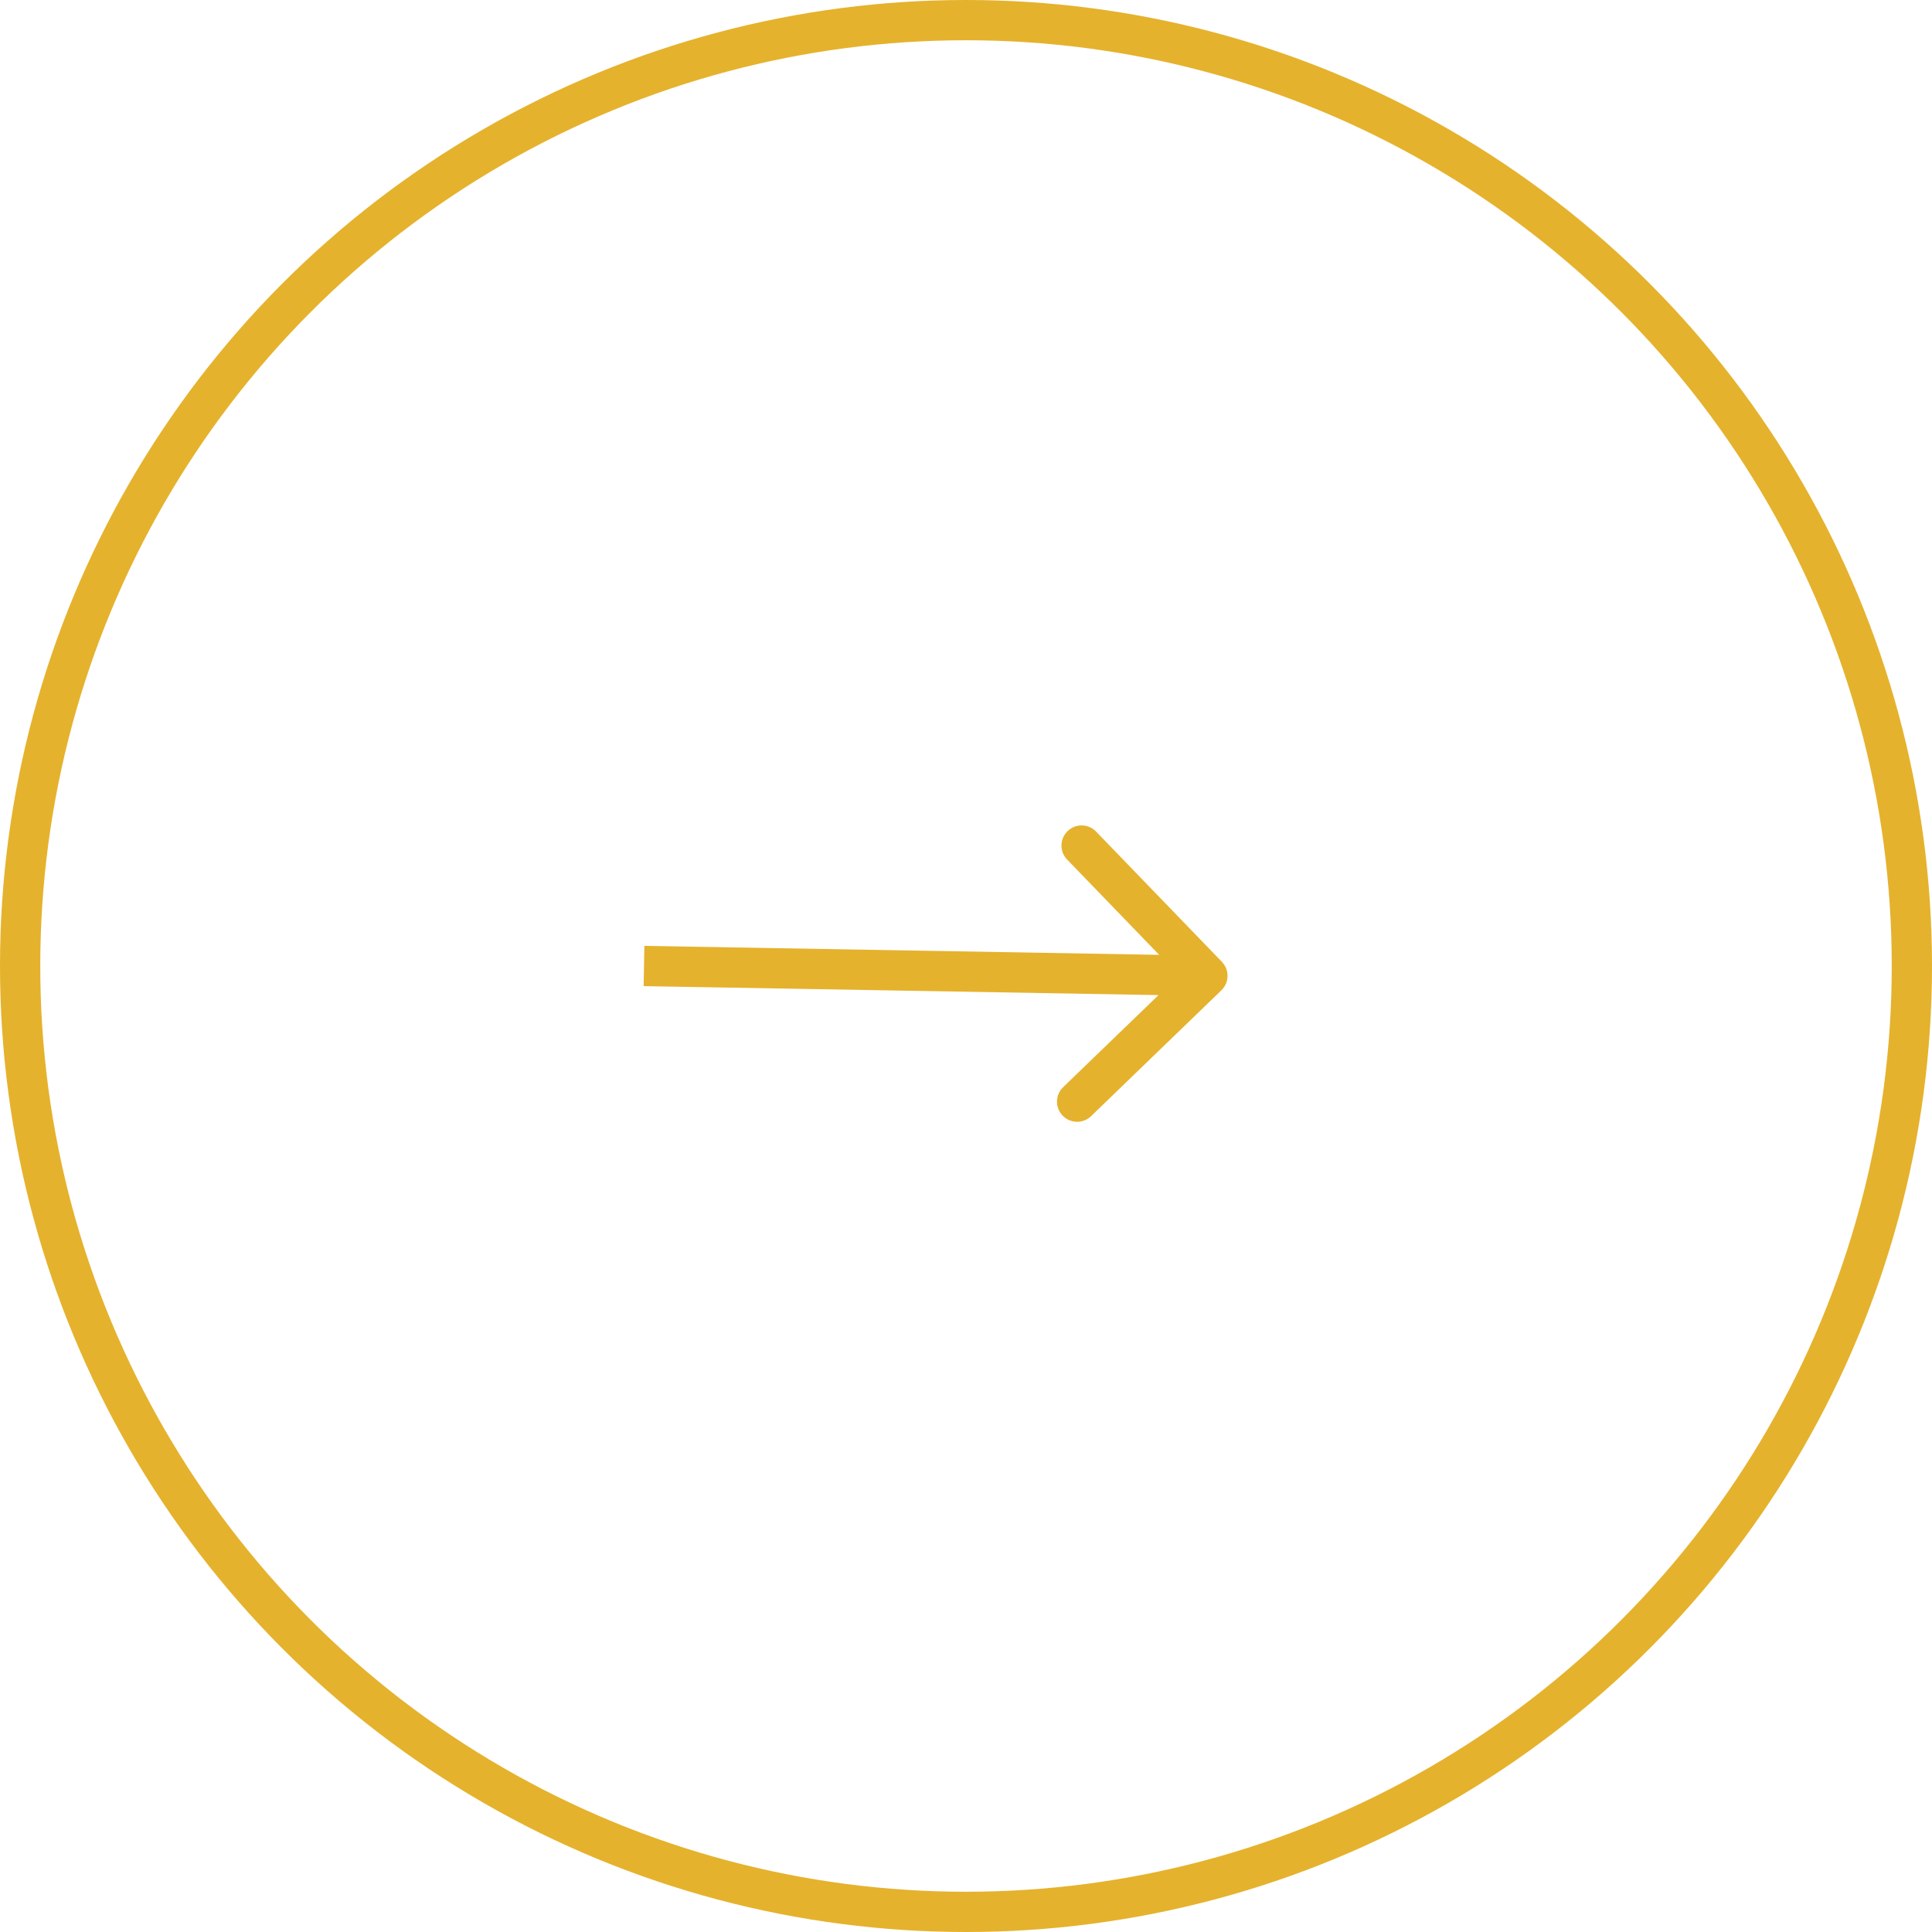 <svg width="48" height="48" viewBox="0 0 48 48" fill="none" xmlns="http://www.w3.org/2000/svg">
<path d="M30.345 24.604C30.544 24.412 30.549 24.096 30.358 23.897L27.232 20.66C27.04 20.461 26.723 20.456 26.525 20.648C26.326 20.84 26.32 21.156 26.512 21.355L29.291 24.232L26.413 27.011C26.215 27.203 26.209 27.519 26.401 27.718C26.593 27.916 26.91 27.922 27.108 27.73L30.345 24.604ZM15.991 24.5L29.989 24.744L30.007 23.744L16.009 23.5L15.991 24.5Z" fill="#E5B22D"/>
<circle cx="24" cy="24" r="23.5" stroke="#E5B22D"/>
</svg>
